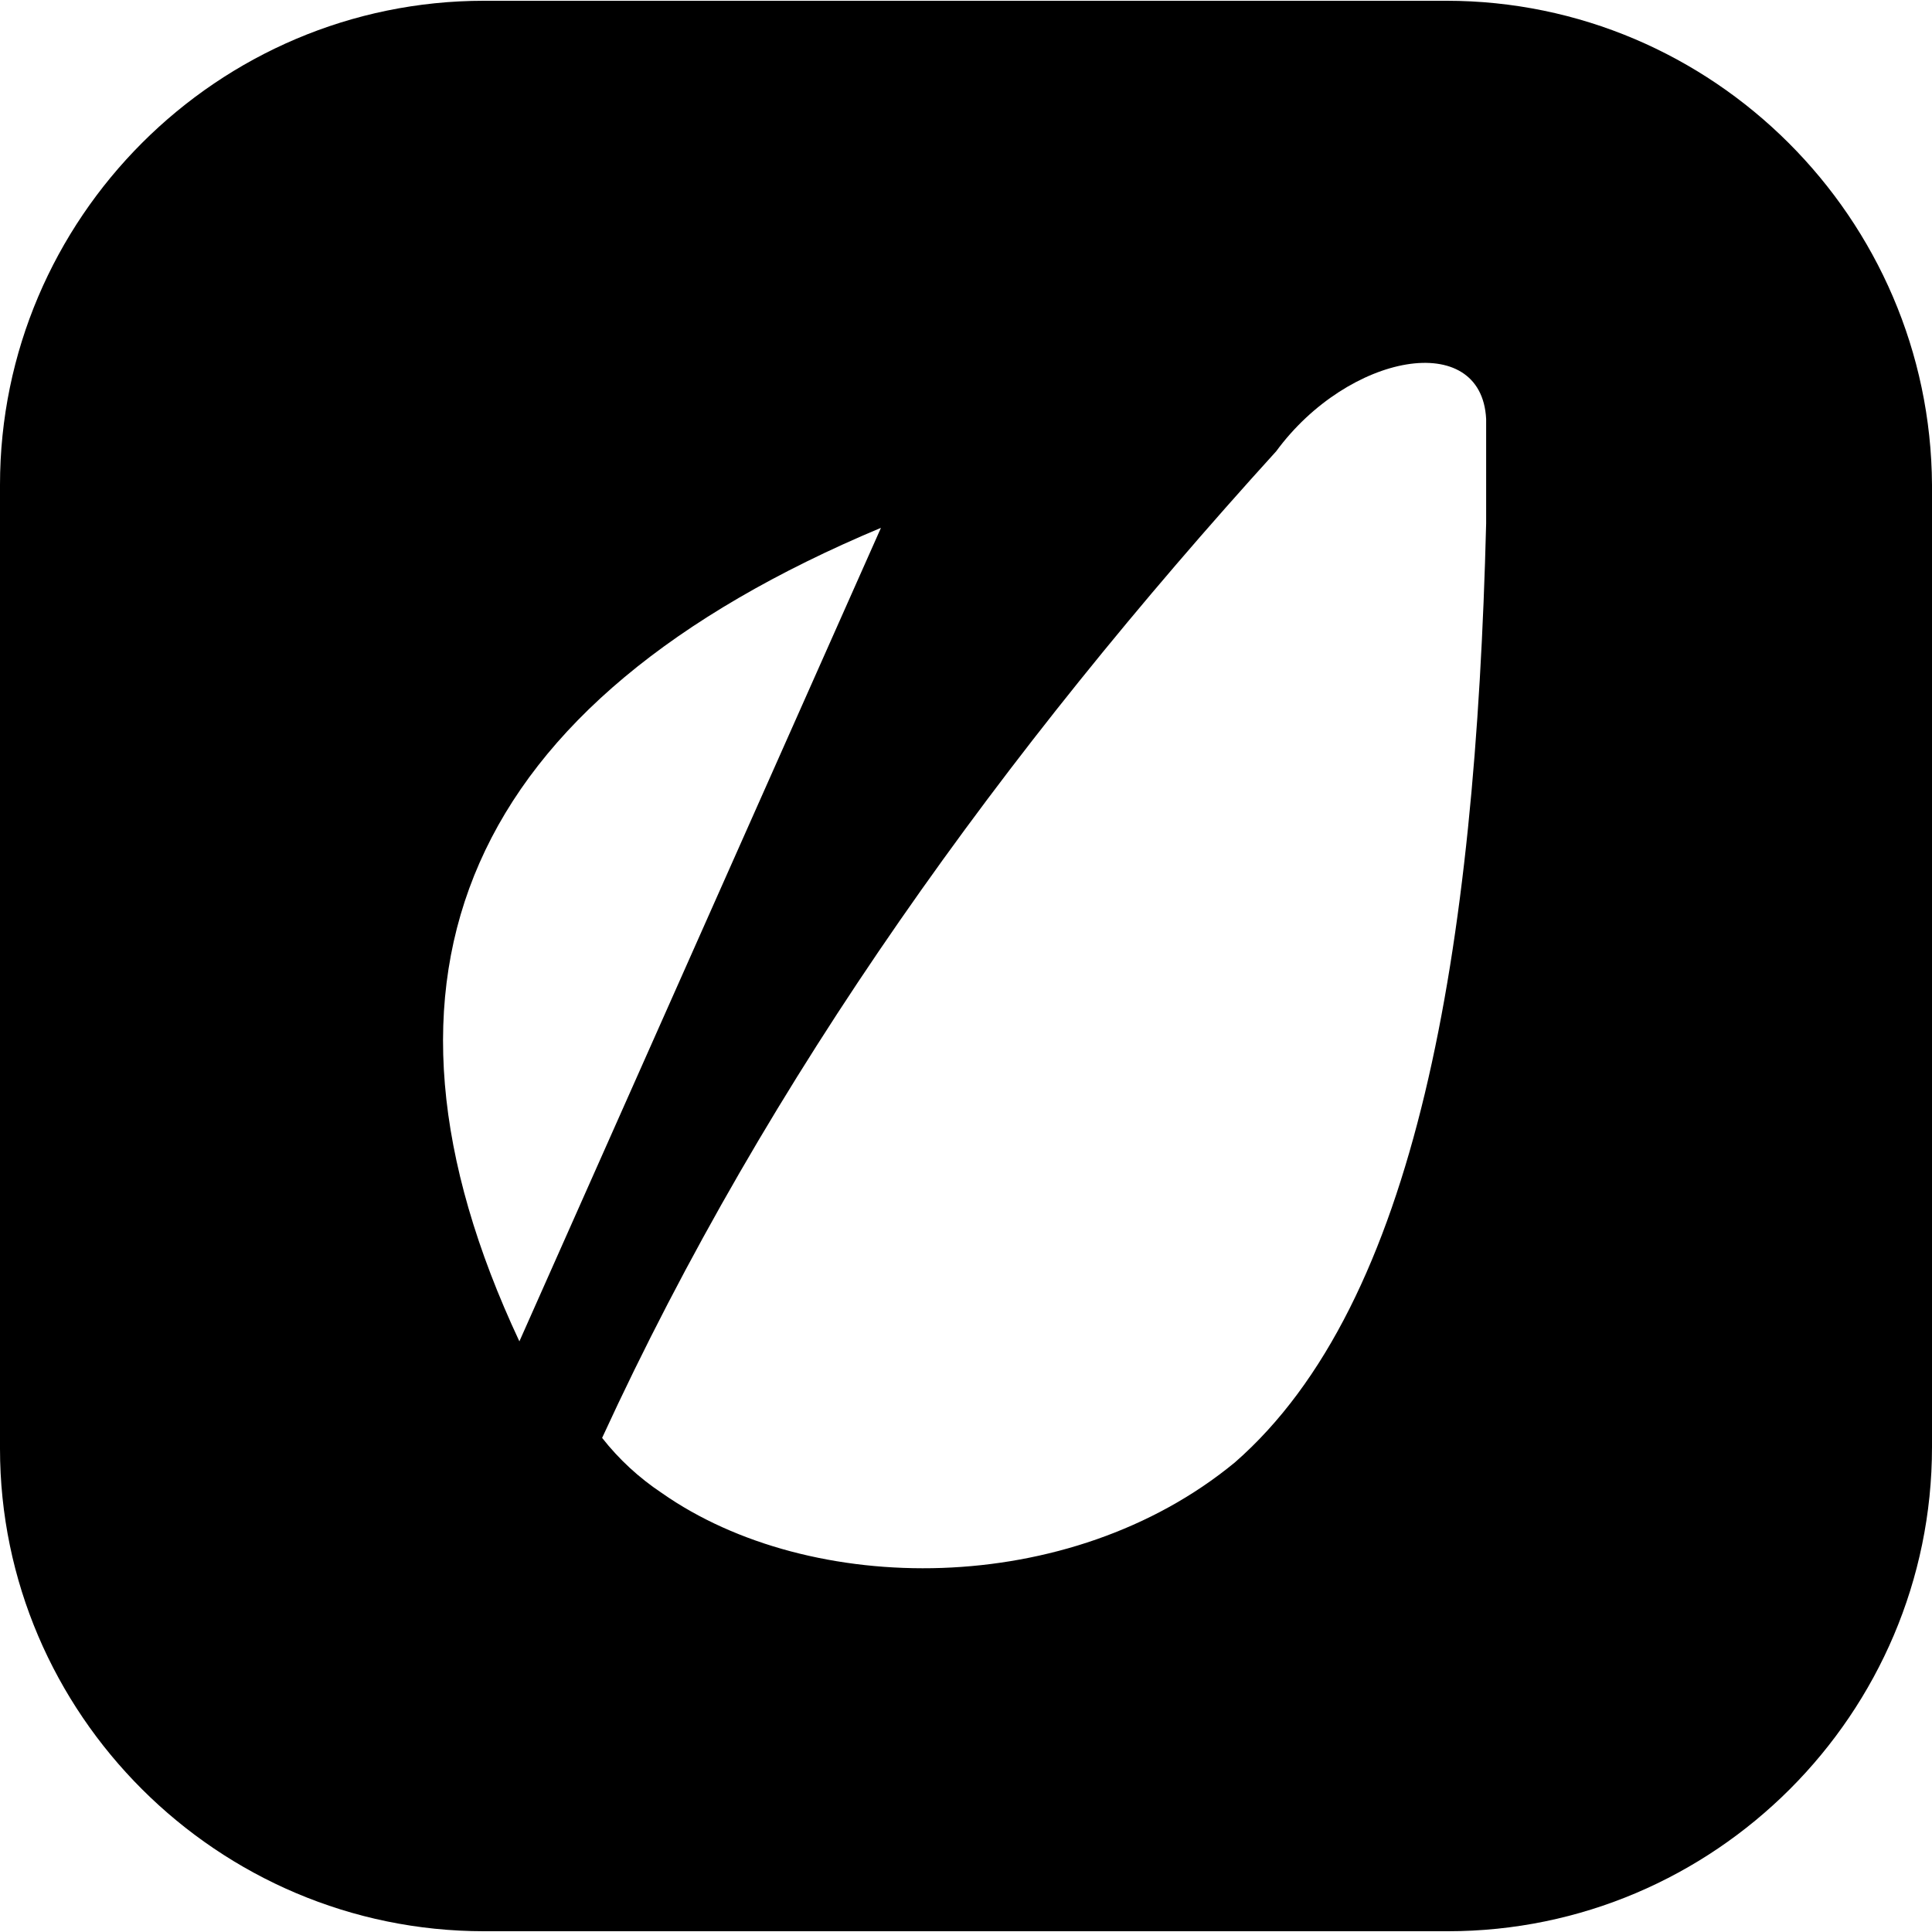 <?xml version="1.0" encoding="iso-8859-1"?>
<!-- Uploaded to: SVG Repo, www.svgrepo.com, Generator: SVG Repo Mixer Tools -->
<svg fill="#000000" height="800px" width="800px" version="1.1" id="Layer_1" xmlns="http://www.w3.org/2000/svg" xmlns:xlink="http://www.w3.org/1999/xlink" 
	 viewBox="0 0 504.4 504.4" xml:space="preserve">
<g>
	<g>
		<path d="M377.6,0.2H126.4C56.8,0.2,0,57,0,126.6v251.6c0,69.2,56.8,126,126.4,126H378c69.6,0,126.4-56.8,126.4-126.4V126.6
			C504,57,447.2,0.2,377.6,0.2z M230,137.8l-94.4,212.4C90.8,254.6,121.2,183.4,230,137.8z M388,136.6
			c-2.8,111.6-18,203.6-65.6,245.2c-43.2,35.6-110.8,35.2-149.6,8c-6-4-11.2-8.8-15.6-14.4c43.6-94.8,104.8-179.2,176-257.6
			c18.8-25.6,53.6-32,54.8-8.4C388,118.6,388,127.8,388,136.6z"/>
	</g>
</g>
</svg>